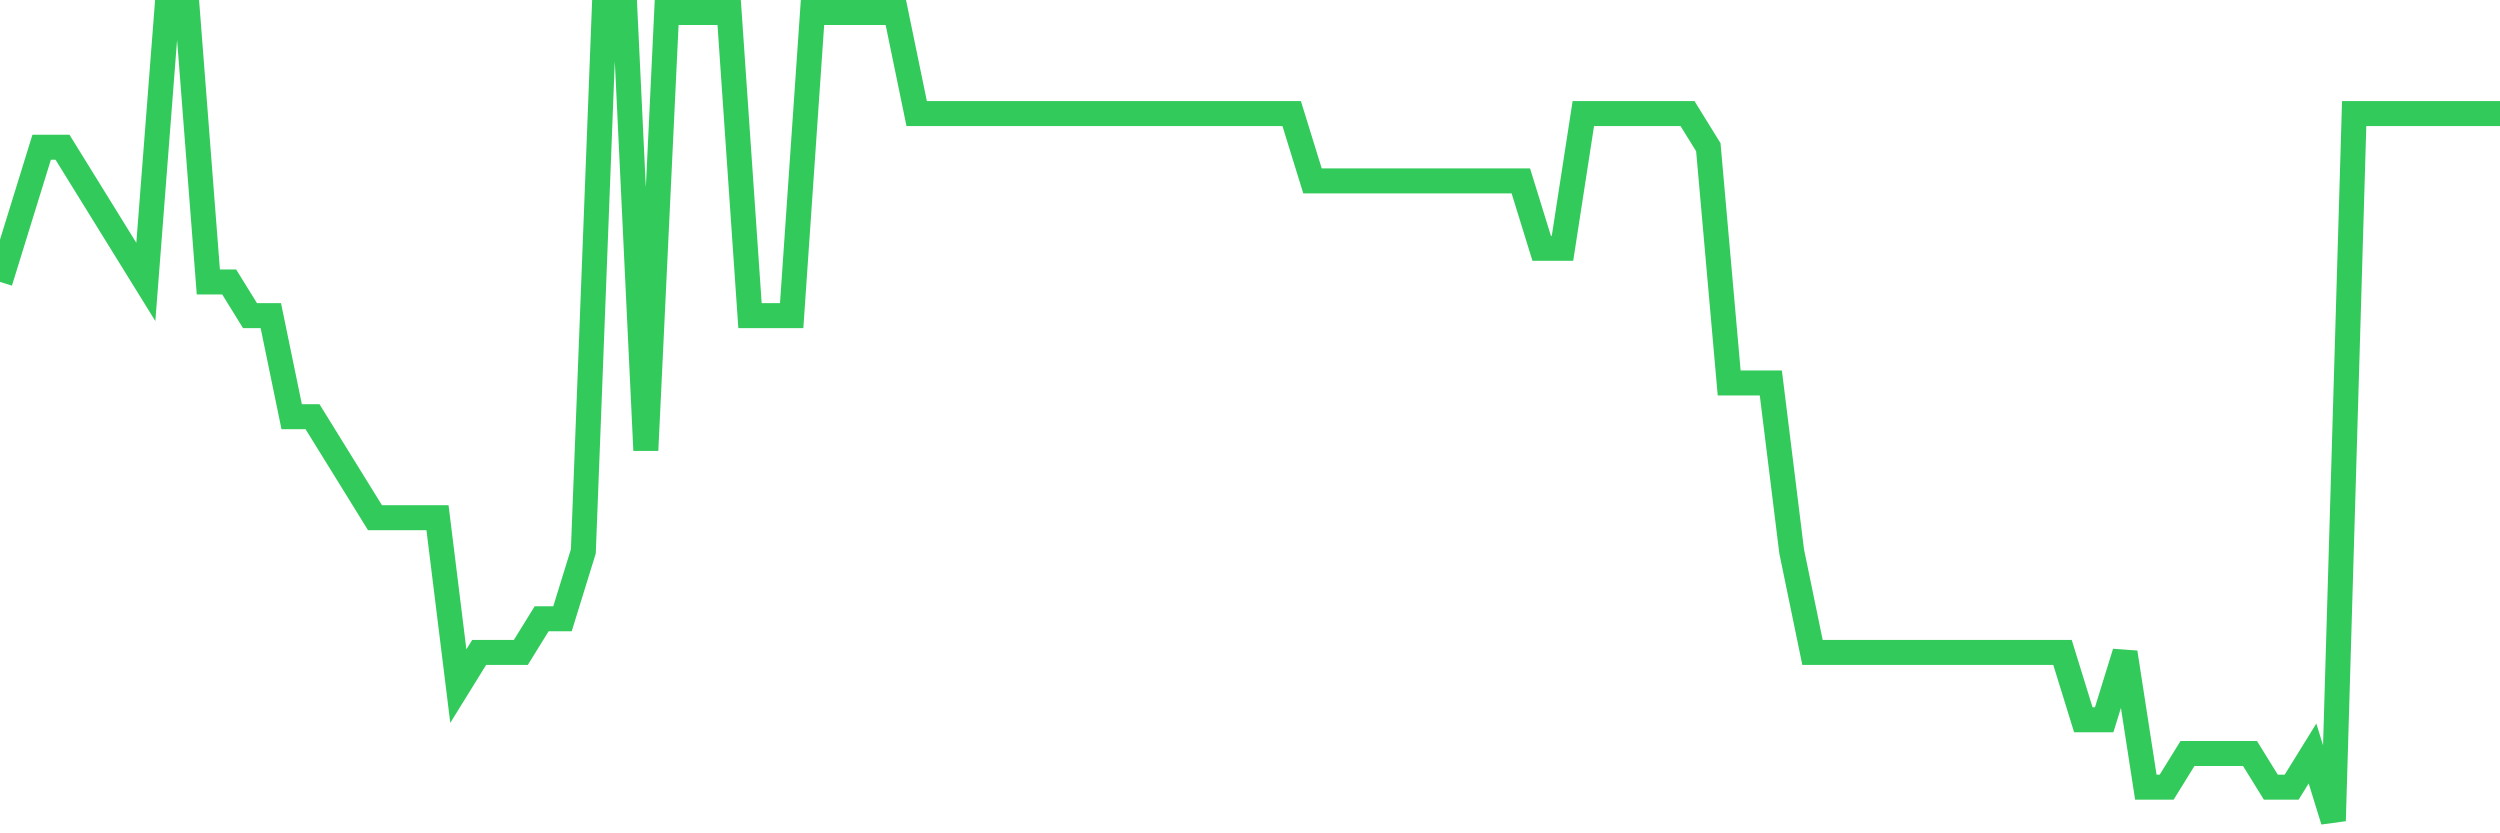 <svg
  xmlns="http://www.w3.org/2000/svg"
  xmlns:xlink="http://www.w3.org/1999/xlink"
  width="120"
  height="40"
  viewBox="0 0 120 40"
  preserveAspectRatio="none"
>
  <polyline
    points="0,13.533 1,10.3 2,7.067 3,7.067 4,8.683 5,10.3 6,11.917 7,13.533 8,0.6 9,0.6 10,13.533 11,13.533 12,15.15 13,15.15 14,20 15,20 16,21.617 17,23.233 18,24.85 19,24.85 20,24.85 21,24.85 22,32.933 23,31.317 24,31.317 25,31.317 26,29.7 27,29.7 28,26.467 29,0.6 30,0.6 31,21.617 32,0.6 33,0.6 34,0.6 35,0.6 36,15.15 37,15.15 38,15.15 39,0.6 40,0.6 41,0.6 42,0.6 43,0.6 44,5.45 45,5.45 46,5.45 47,5.45 48,5.45 49,5.45 50,5.45 51,5.45 52,5.45 53,5.45 54,5.45 55,5.45 56,5.45 57,5.45 58,5.45 59,5.45 60,5.45 61,5.45 62,5.45 63,8.683 64,8.683 65,8.683 66,8.683 67,8.683 68,8.683 69,8.683 70,8.683 71,8.683 72,8.683 73,8.683 74,11.917 75,11.917 76,5.45 77,5.45 78,5.45 79,5.45 80,5.45 81,5.45 82,7.067 83,18.383 84,18.383 85,18.383 86,26.467 87,31.317 88,31.317 89,31.317 90,31.317 91,31.317 92,31.317 93,31.317 94,31.317 95,31.317 96,31.317 97,31.317 98,31.317 99,31.317 100,34.55 101,34.55 102,31.317 103,37.783 104,37.783 105,36.167 106,36.167 107,36.167 108,36.167 109,37.783 110,37.783 111,36.167 112,39.4 113,5.45 114,5.45 115,5.45 116,5.45 117,5.45 118,5.45 119,5.45 120,5.45"
    fill="none"
    stroke="#32ca5b"
    stroke-width="1.2"
  >
  </polyline>
</svg>